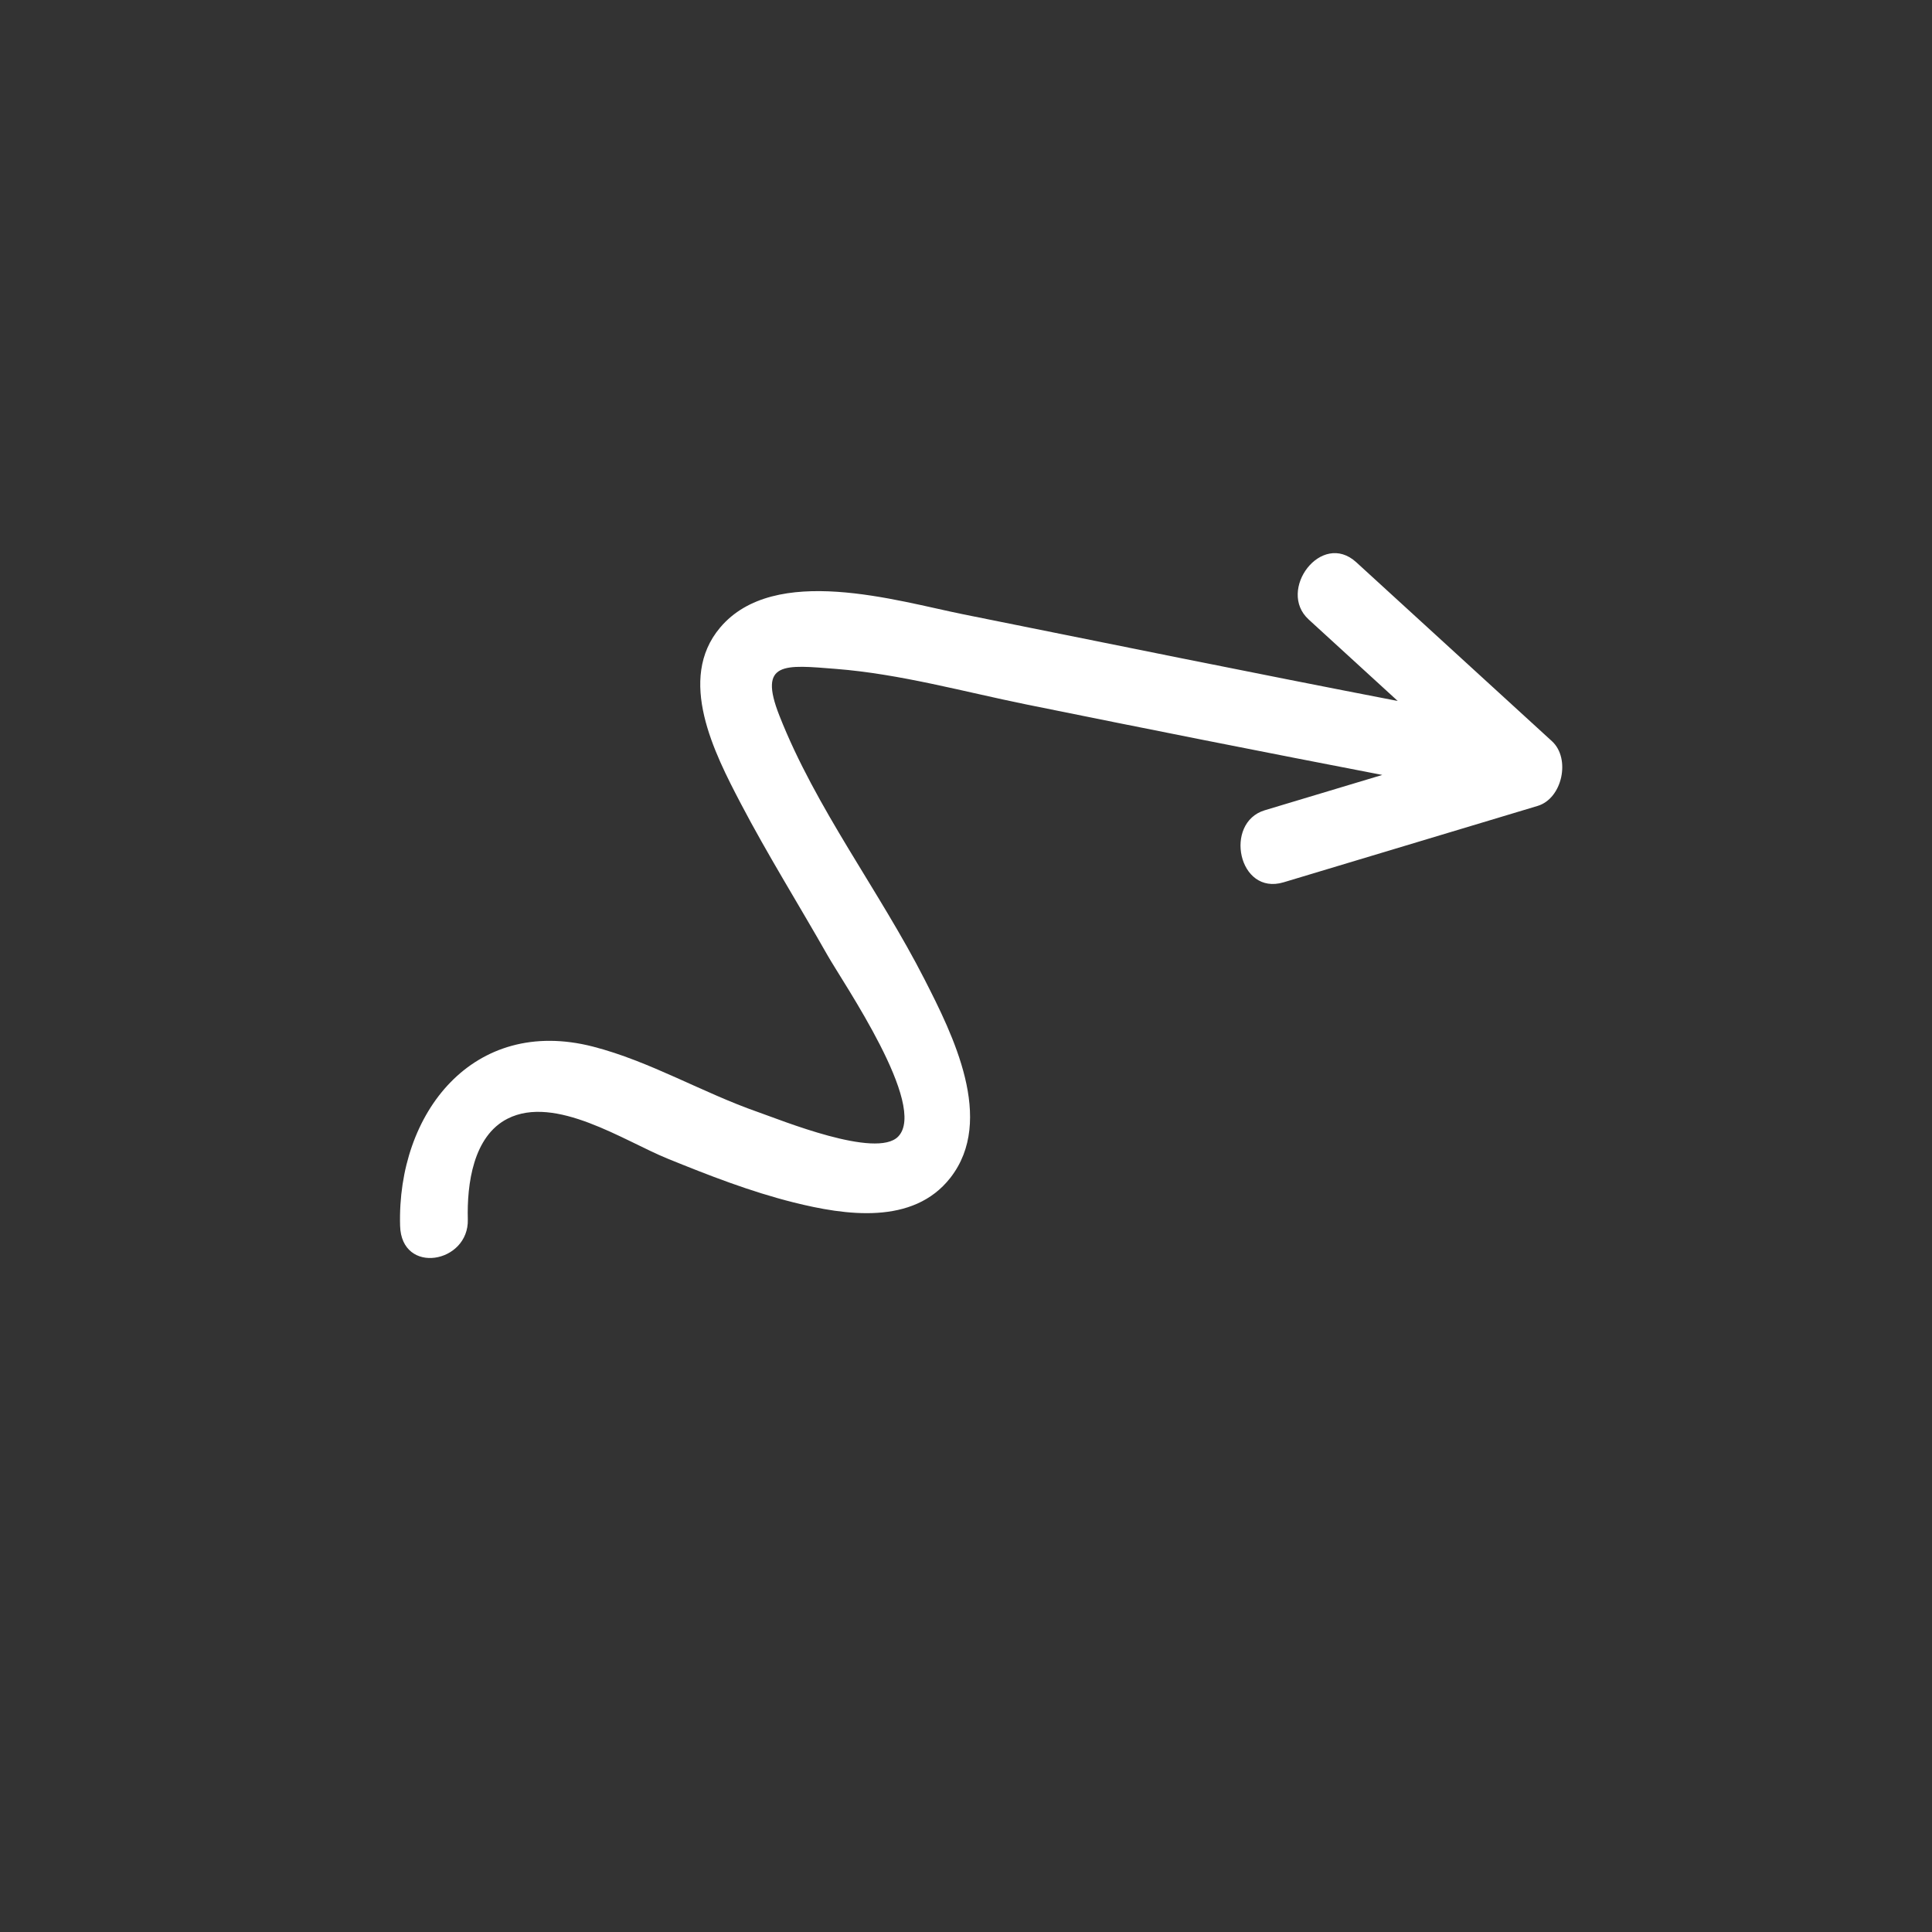 <svg width="56" height="56" viewBox="0 0 56 56" fill="none" xmlns="http://www.w3.org/2000/svg">
<rect x="0" y="0" width="56" height="56" fill="#333333" stroke="none"/>
<g clip-path="url(#clip0_193_8027)">
<path d="M37.93 17.954C38.792 18.741 39.654 19.529 40.514 20.318C36.315 19.506 32.123 18.652 27.93 17.808C26.002 17.42 22.447 16.323 20.872 18.192C19.61 19.689 20.71 21.833 21.466 23.279C22.25 24.777 23.149 26.213 23.983 27.684C24.446 28.501 26.9 32.057 26.033 32.945C25.397 33.596 22.637 32.465 21.972 32.234C20.365 31.674 18.836 30.76 17.187 30.336C13.716 29.445 11.506 32.26 11.597 35.53C11.636 36.968 13.595 36.618 13.56 35.346C13.532 34.324 13.714 32.933 14.711 32.426C16.093 31.723 18.092 33.072 19.344 33.581C20.538 34.067 21.752 34.54 23.004 34.853C24.496 35.226 26.466 35.522 27.546 34.14C28.859 32.461 27.611 29.98 26.8 28.391C25.487 25.817 23.651 23.438 22.591 20.743C21.966 19.158 22.745 19.271 24.237 19.389C26.089 19.535 27.931 20.049 29.75 20.419C33.185 21.116 36.624 21.799 40.066 22.462C38.93 22.802 37.795 23.145 36.659 23.486C35.465 23.846 35.891 25.969 37.206 25.574C39.661 24.836 42.113 24.098 44.569 23.36C45.287 23.144 45.531 21.987 44.986 21.486C43.094 19.757 41.204 18.026 39.312 16.297C38.298 15.37 37.009 17.113 37.931 17.954L37.93 17.954Z" fill="white"/>
</g>
<defs>
<clipPath id="clip0_193_8027">
<rect width="40" height="40" fill="white" transform="translate(0 32.747) rotate(-54.954)"/>
</clipPath>
</defs>
</svg>
